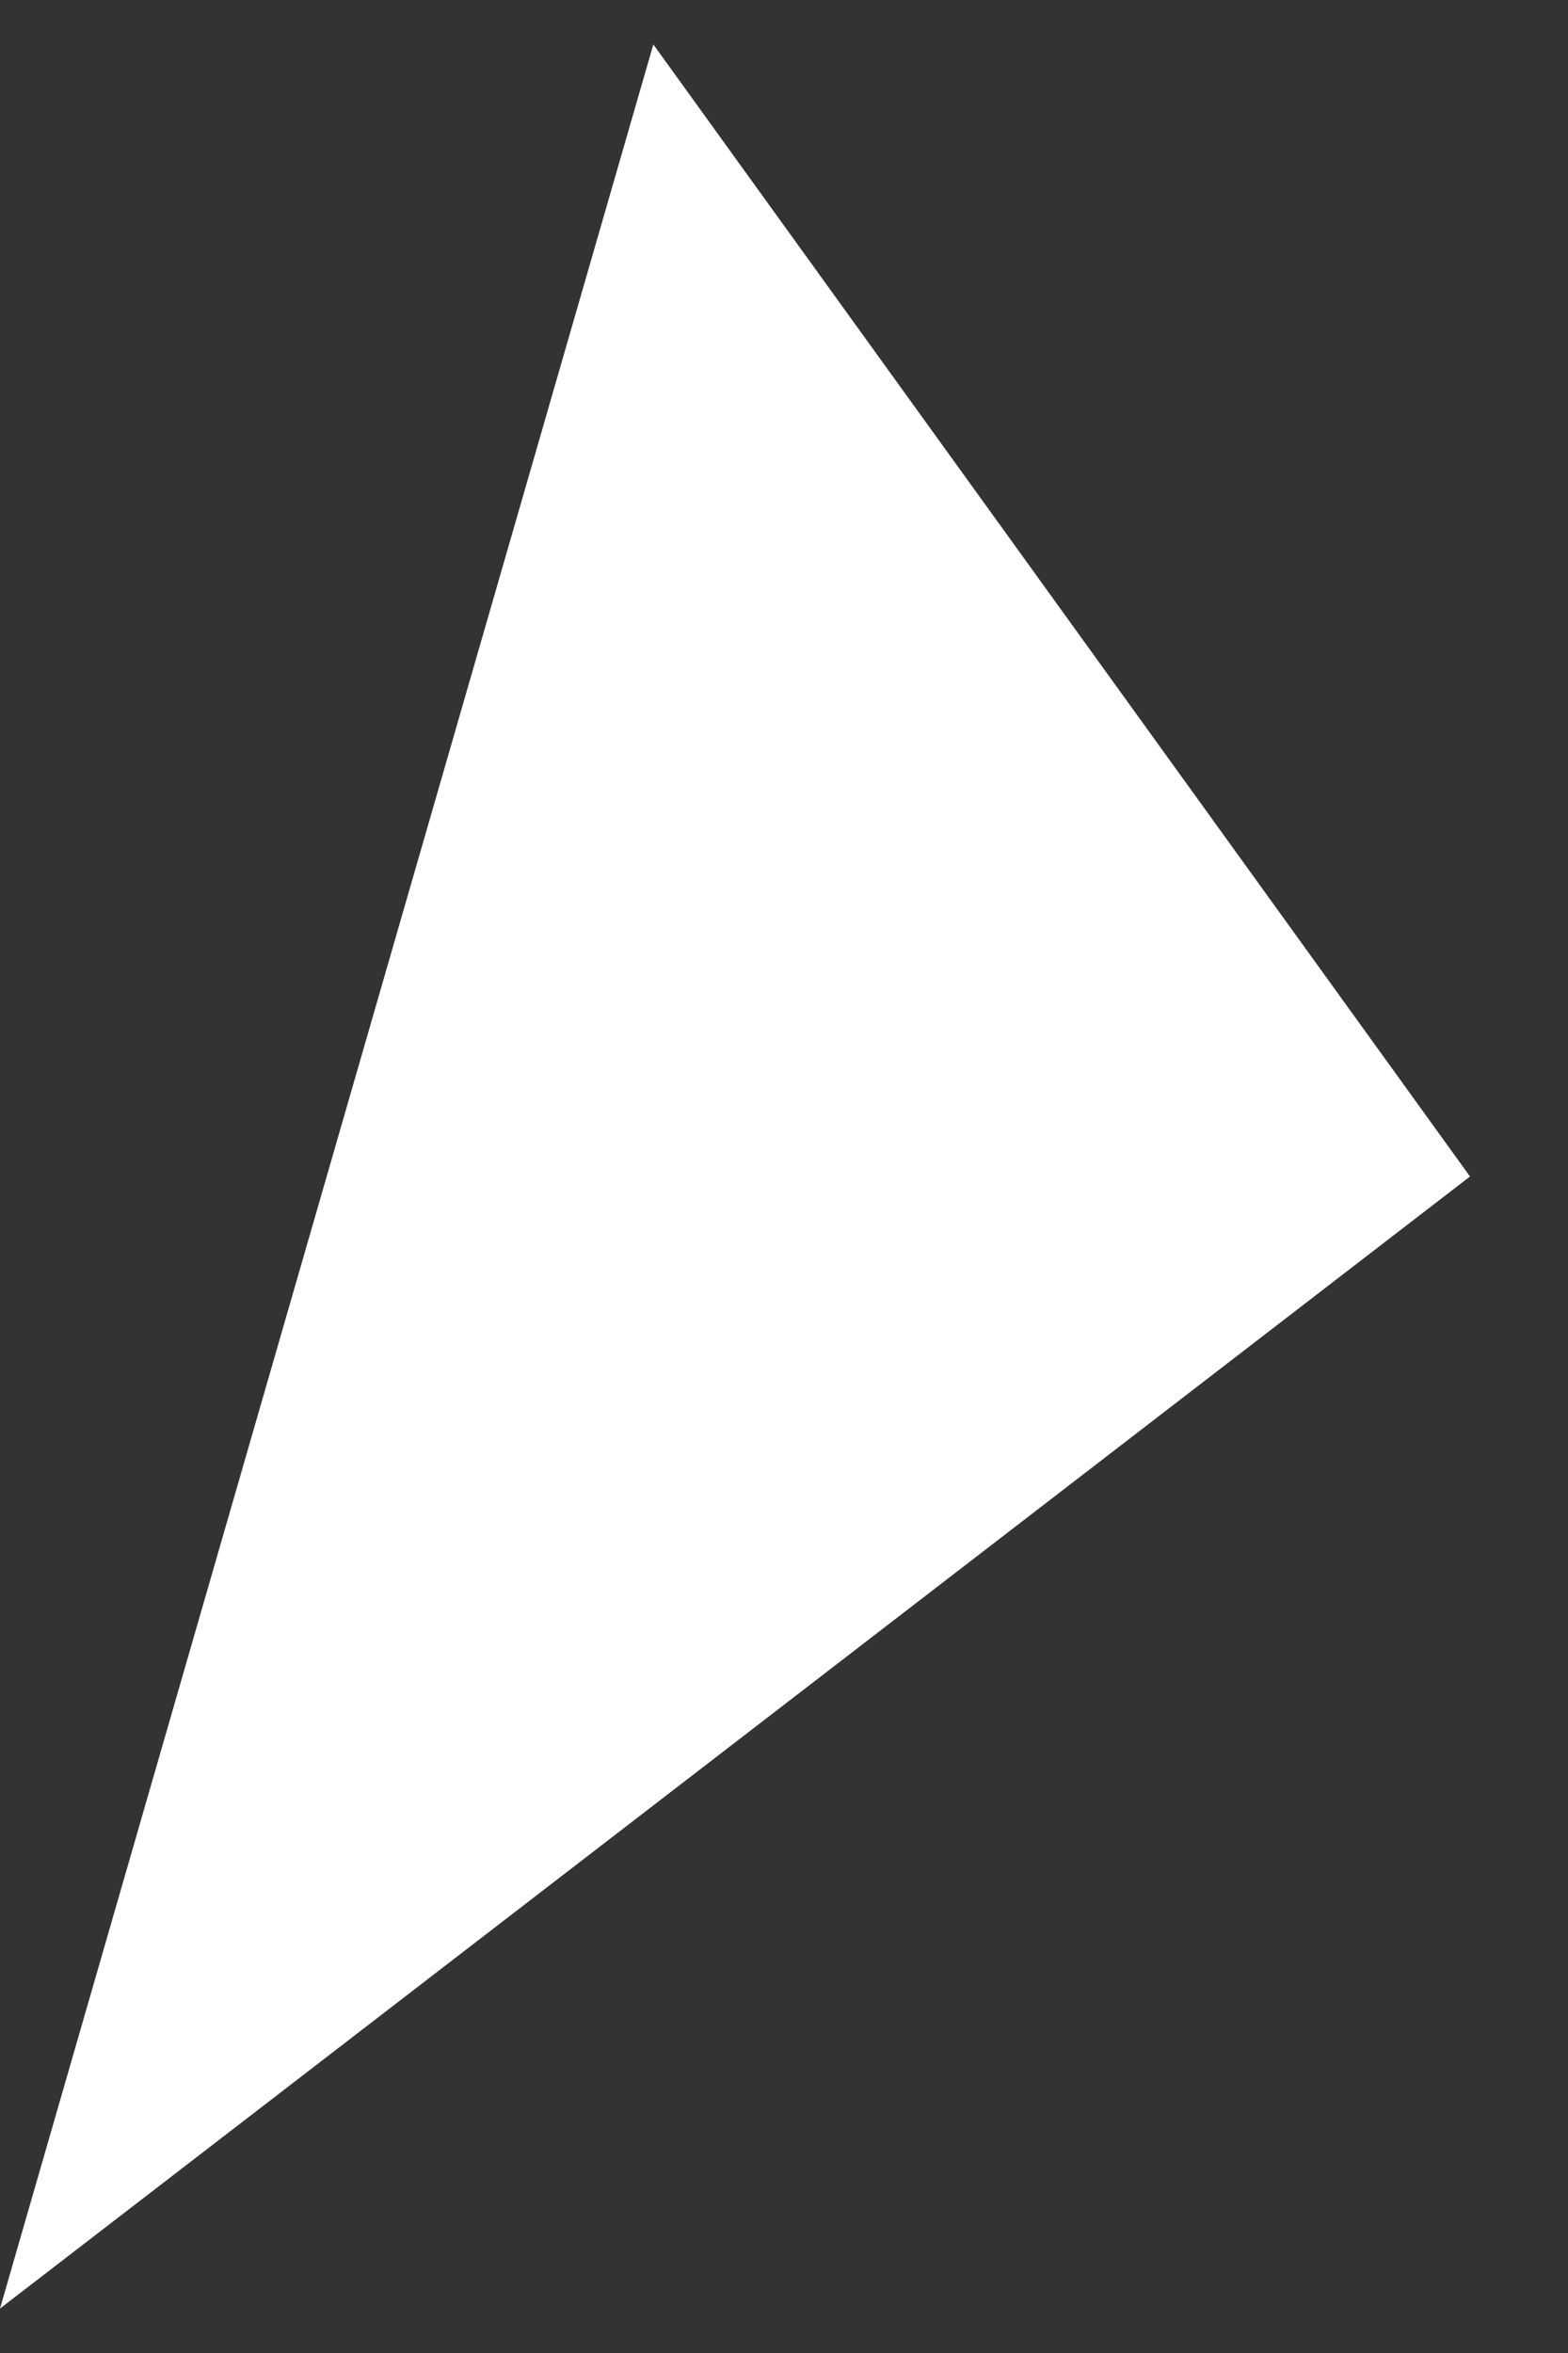 <svg width="12" height="18" viewBox="0 0 12 18" fill="none" xmlns="http://www.w3.org/2000/svg">
<rect x="0" y="0" width="12" height="18" fill="#333333" stroke="none"/>
<path d="M11.25 9L2.06545e-07 17.66L5 0.34L11.25 9Z" fill="white"/>
</svg>
